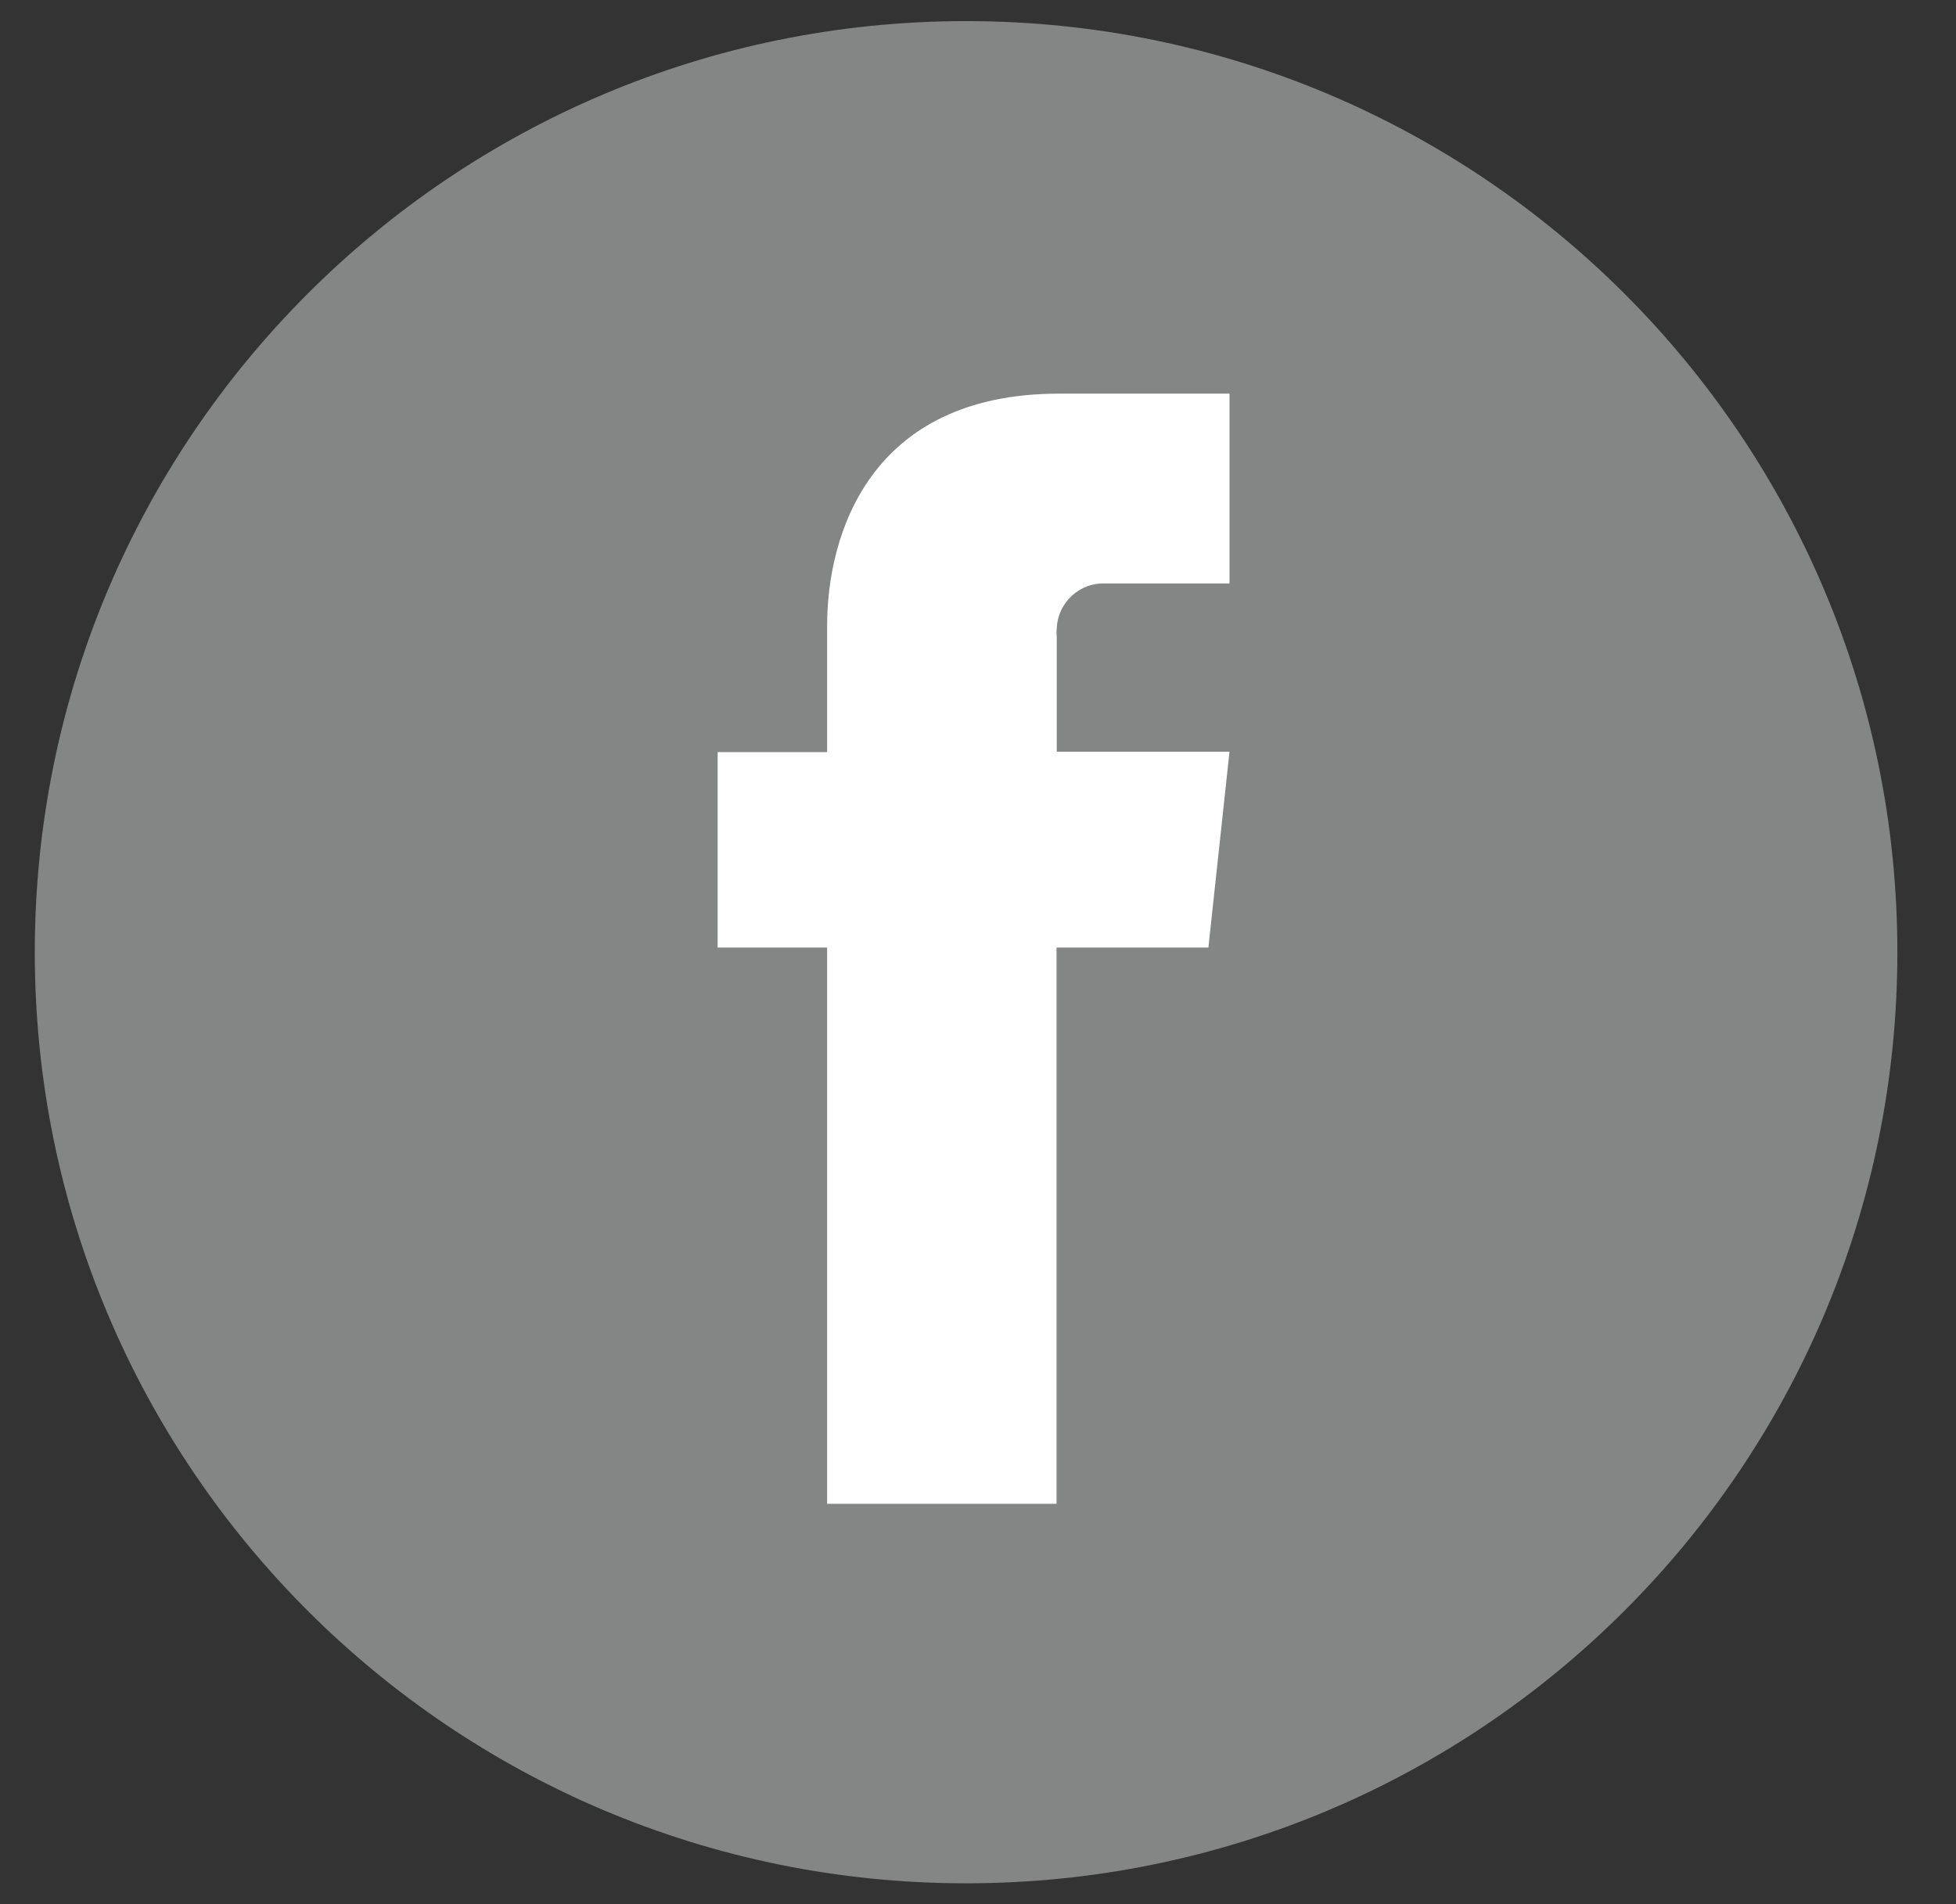 <svg width="38" height="37" viewBox="0 0 38 37" fill="none" xmlns="http://www.w3.org/2000/svg">
<rect x="0" y="0" width="38" height="37" fill="#333333" stroke="none"/>
<g clip-path="url(#clip0_656_251)">
<path d="M18.769 36.595C28.761 36.595 36.861 28.495 36.861 18.503C36.861 8.51 28.761 0.41 18.769 0.41C8.776 0.41 0.676 8.51 0.676 18.503C0.676 28.495 8.776 36.595 18.769 36.595Z" fill="#848585"/>
<path d="M23.476 18.412H20.526V29.22H16.069V18.412H13.942V14.614H16.069V12.156C16.069 10.399 16.888 7.649 20.575 7.649H23.886V11.337H21.485C21.366 11.331 21.246 11.348 21.133 11.388C21.021 11.429 20.917 11.491 20.828 11.571C20.74 11.651 20.668 11.748 20.616 11.856C20.565 11.964 20.536 12.082 20.53 12.201C20.524 12.258 20.524 12.316 20.53 12.373V14.606H23.886L23.476 18.412Z" fill="white"/>
</g>
<defs>
<clipPath id="clip0_656_251">
<rect width="37" height="37" fill="white" transform="translate(0.267)"/>
</clipPath>
</defs>
</svg>
